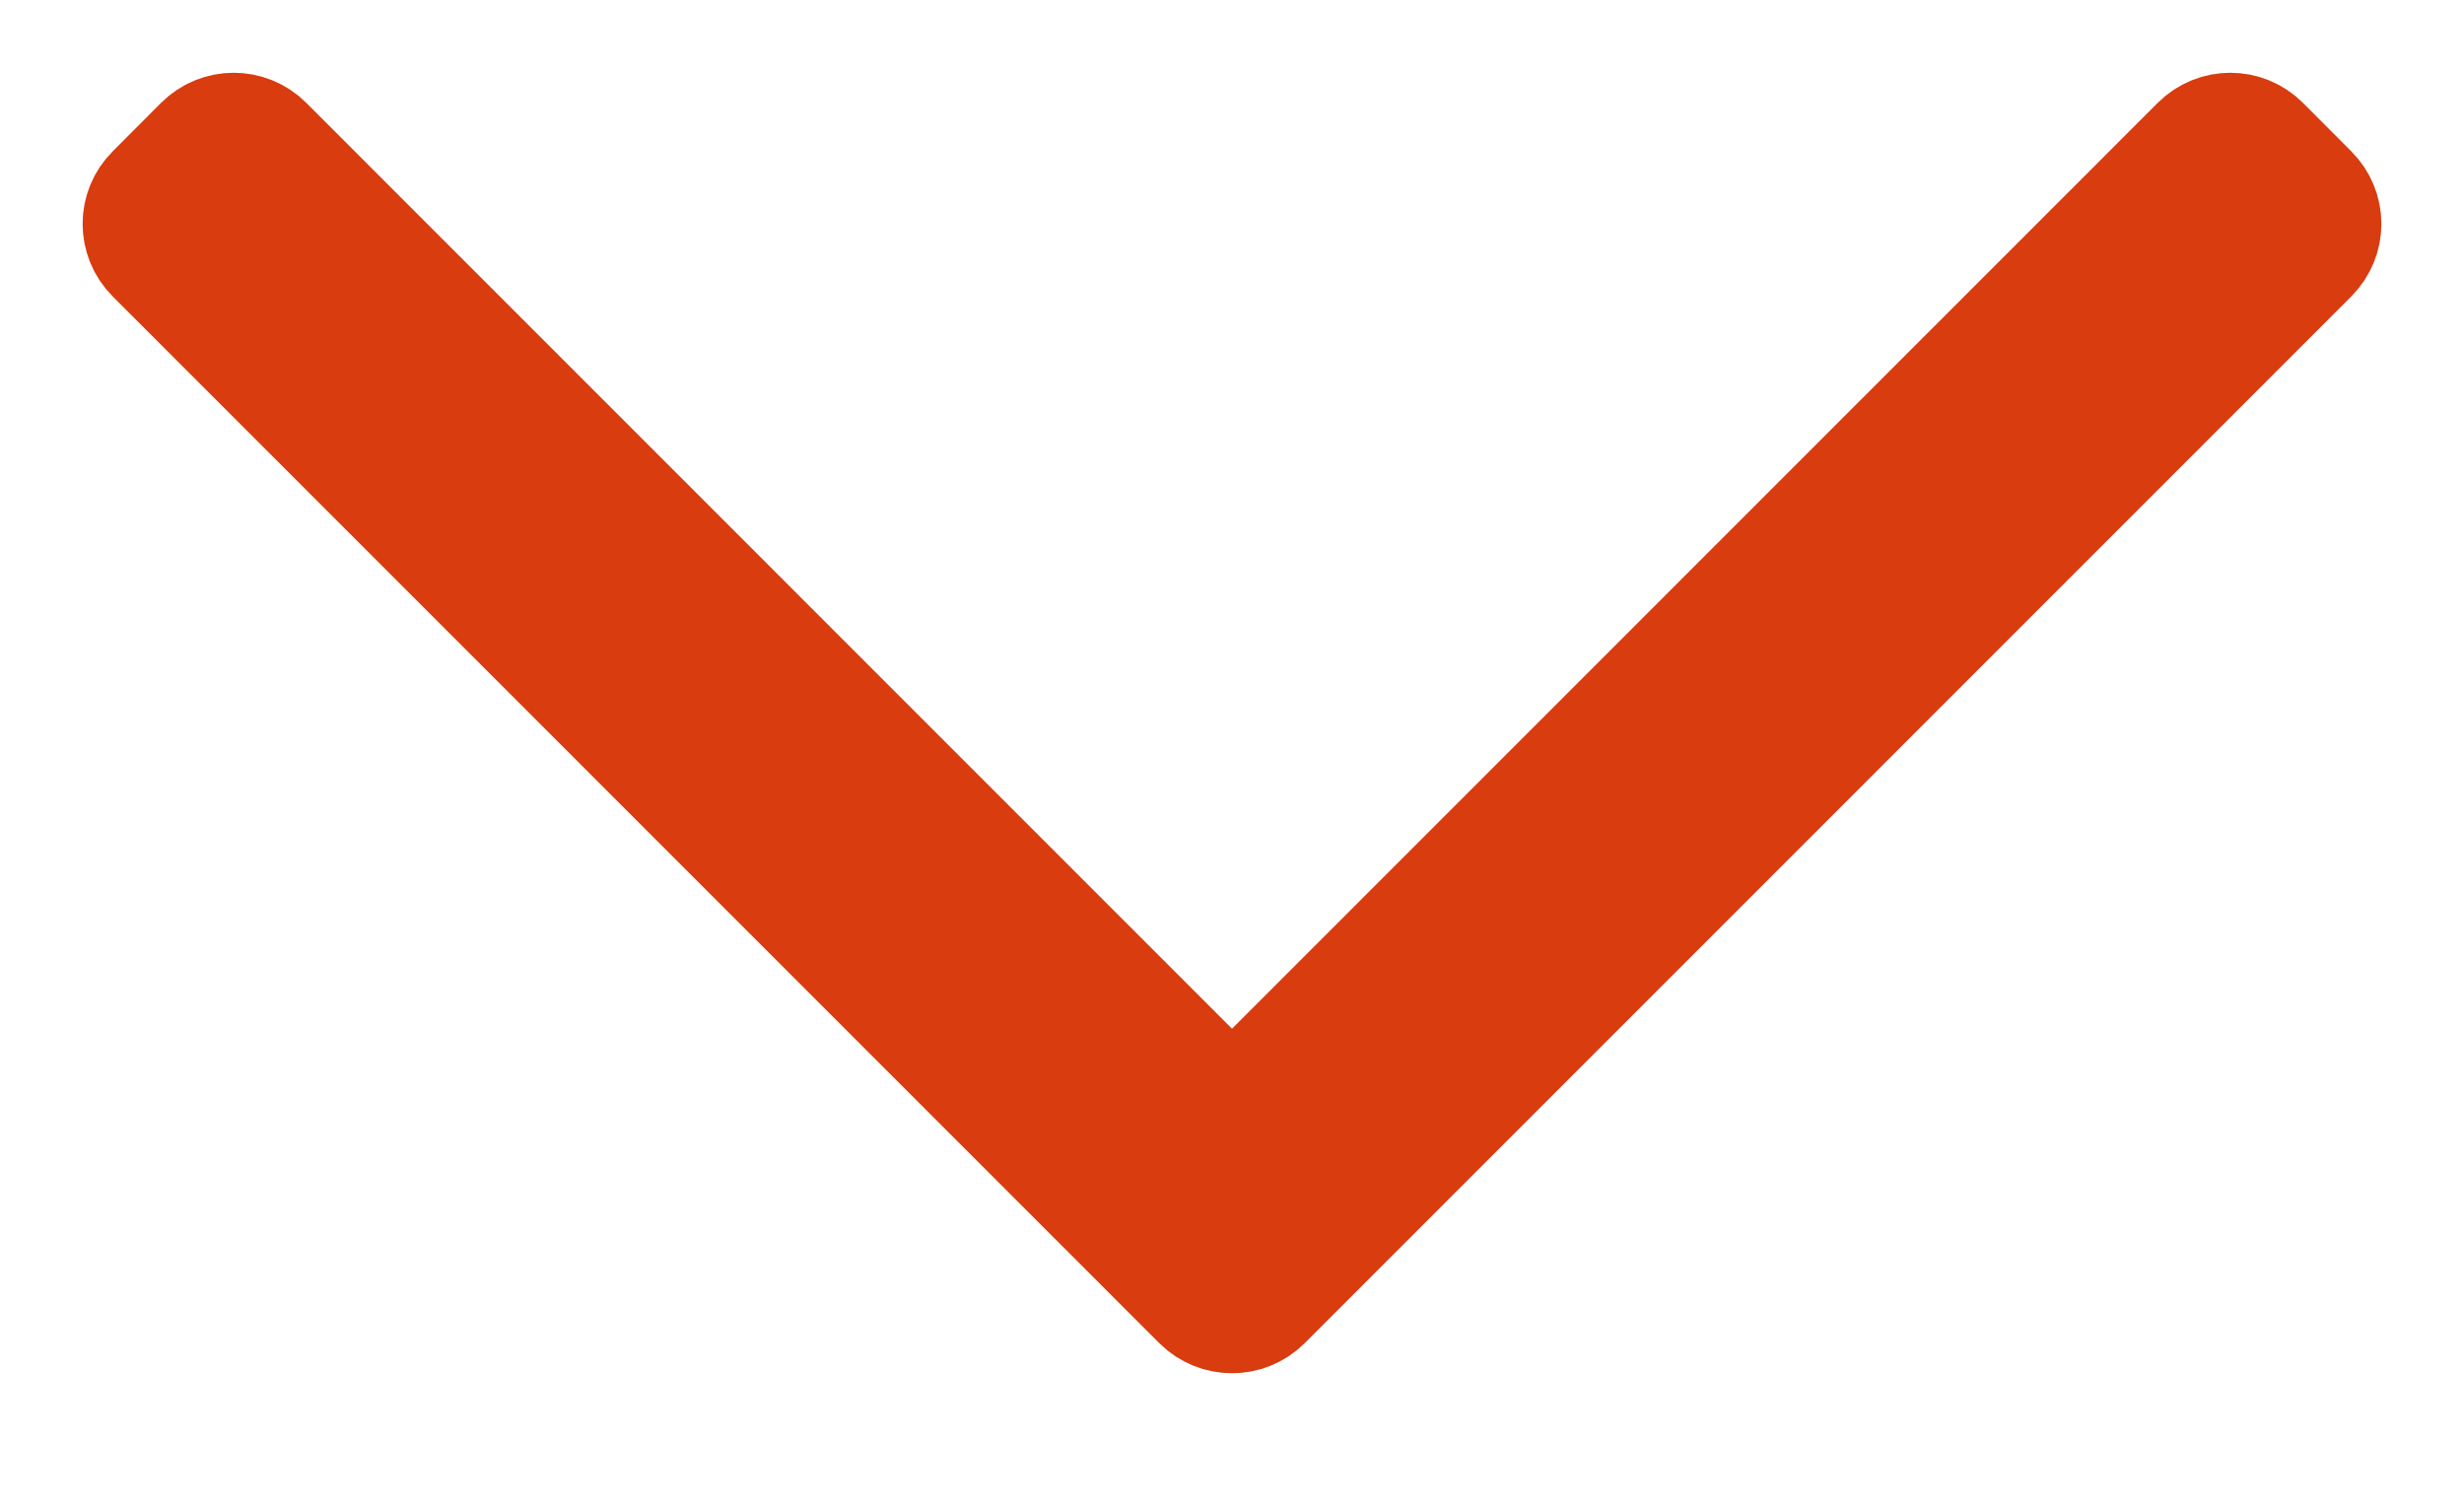 <svg width="18" height="11" viewBox="0 0 18 11" fill="none" xmlns="http://www.w3.org/2000/svg">
<path d="M1.177 1.459L1.177 1.459L1.53 1.105C1.53 1.105 1.53 1.105 1.53 1.105C1.628 1.007 1.786 1.007 1.884 1.105C1.884 1.105 1.884 1.105 1.884 1.105L8.646 7.868L9 8.221L9.354 7.868L16.116 1.105C16.214 1.007 16.372 1.007 16.47 1.105L16.823 1.459C16.921 1.556 16.921 1.714 16.823 1.812L9.177 9.459C9.079 9.556 8.921 9.556 8.823 9.459L1.177 1.812C1.177 1.812 1.177 1.812 1.177 1.812C1.079 1.714 1.079 1.556 1.177 1.459Z" fill="#D93C0F" stroke="#D93C0F"/>
</svg>
